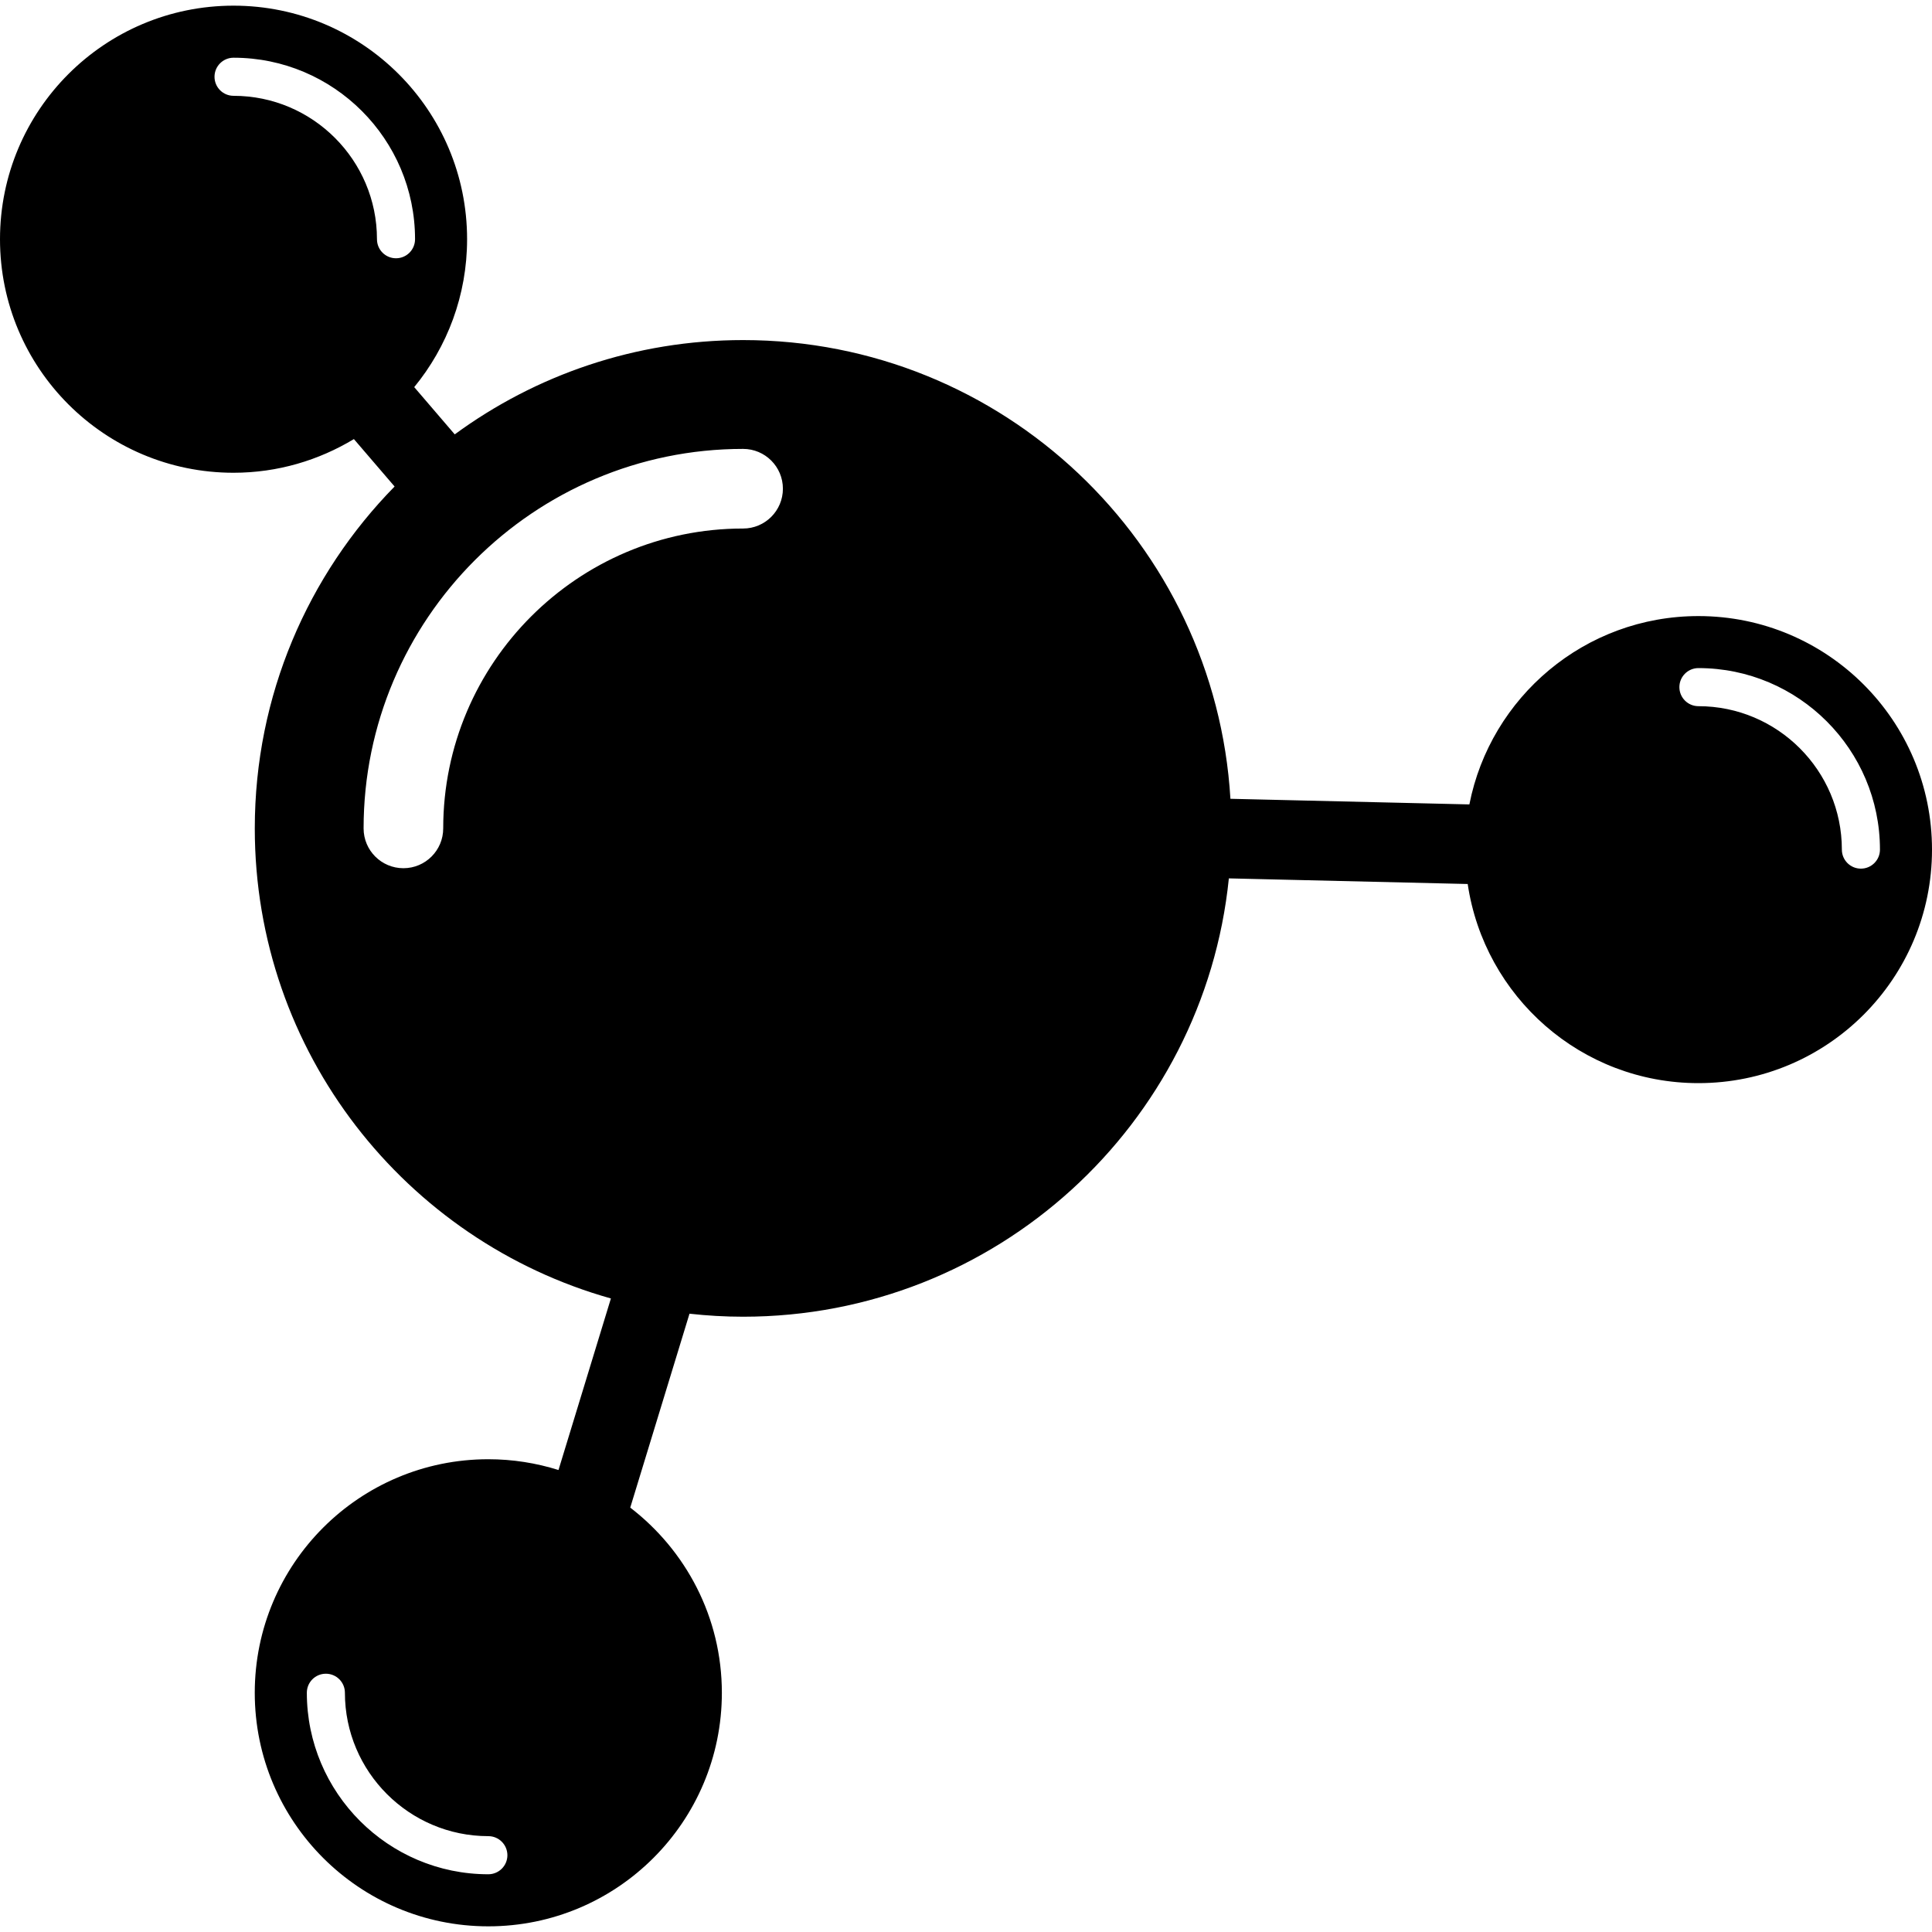 <?xml version="1.0" encoding="iso-8859-1"?>
<!-- Uploaded to: SVG Repo, www.svgrepo.com, Generator: SVG Repo Mixer Tools -->
<!DOCTYPE svg PUBLIC "-//W3C//DTD SVG 1.1//EN" "http://www.w3.org/Graphics/SVG/1.1/DTD/svg11.dtd">
<svg fill="#000000" version="1.1" id="Capa_1" xmlns="http://www.w3.org/2000/svg" xmlns:xlink="http://www.w3.org/1999/xlink" 
	 width="800px" height="800px" viewBox="0 0 477.71 477.71"
	 xml:space="preserve">
<g>
	<path d="M419.953,152.332c-28.059,0-51.426,20.024-56.633,46.569l-59.083-1.39c-3.787-63.273-56.279-113.423-120.499-113.423
		c-26.673,0-51.316,8.667-71.298,23.316l-10.018-11.683c8.164-9.957,13.072-22.692,13.072-36.573
		c0-31.891-25.858-57.743-57.753-57.748C25.853,1.401,0,27.253,0,59.149c0,31.894,25.847,57.746,57.741,57.746
		c10.905,0,21.063-3.075,29.764-8.326l10.062,11.727c-21.372,21.788-34.568,51.612-34.568,84.54
		c0,55.347,37.257,101.969,88.055,116.223l-12.959,42.419c-5.487-1.722-11.309-2.665-17.355-2.665
		c-31.893,0-57.748,25.857-57.748,57.752c0,31.891,25.849,57.74,57.748,57.745c31.888,0,57.749-25.854,57.749-57.745
		c0-18.676-8.907-35.229-22.653-45.79l14.65-47.946c4.351,0.481,8.764,0.745,13.248,0.745c62.507,0,113.926-47.513,120.116-108.384
		l59.056,1.39c4.124,27.848,28.058,49.237,57.049,49.237c31.902,0,57.757-25.847,57.757-57.74
		C477.71,178.179,451.855,152.332,419.953,152.332z M120.745,463.434c-24.745,0-44.876-20.137-44.876-44.882
		c0-2.603,2.106-4.703,4.706-4.703c2.599,0,4.707,2.101,4.707,4.703c0,19.558,15.91,35.459,35.463,35.459
		c2.6,0,4.708,2.112,4.715,4.712C125.46,461.33,123.345,463.434,120.745,463.434z M53.04,18.982c0-2.599,2.108-4.711,4.708-4.711
		c24.745,0.005,44.877,20.139,44.877,44.878c0,2.605-2.107,4.711-4.707,4.711c-2.602,0-4.708-2.106-4.708-4.711
		c0-19.552-15.908-35.458-35.462-35.458C55.147,23.691,53.04,21.584,53.04,18.982z M109.59,204.828c0,5.442-4.405,9.847-9.841,9.847
		c-5.439,0-9.845-4.405-9.845-9.847c0-51.735,42.099-93.831,93.834-93.831c5.435,0,9.844,4.402,9.844,9.844s-4.41,9.844-9.844,9.844
		C142.853,130.679,109.59,163.941,109.59,204.828z M460.129,214.781c-2.604,0-4.706-2.106-4.706-4.705
		c0-19.552-15.912-35.465-35.47-35.465c-2.594,0-4.704-2.107-4.704-4.708c0-2.6,2.11-4.711,4.704-4.711
		c24.745,0.005,44.888,20.14,44.888,44.885C464.841,212.674,462.729,214.781,460.129,214.781z"/>
</g>
</svg>